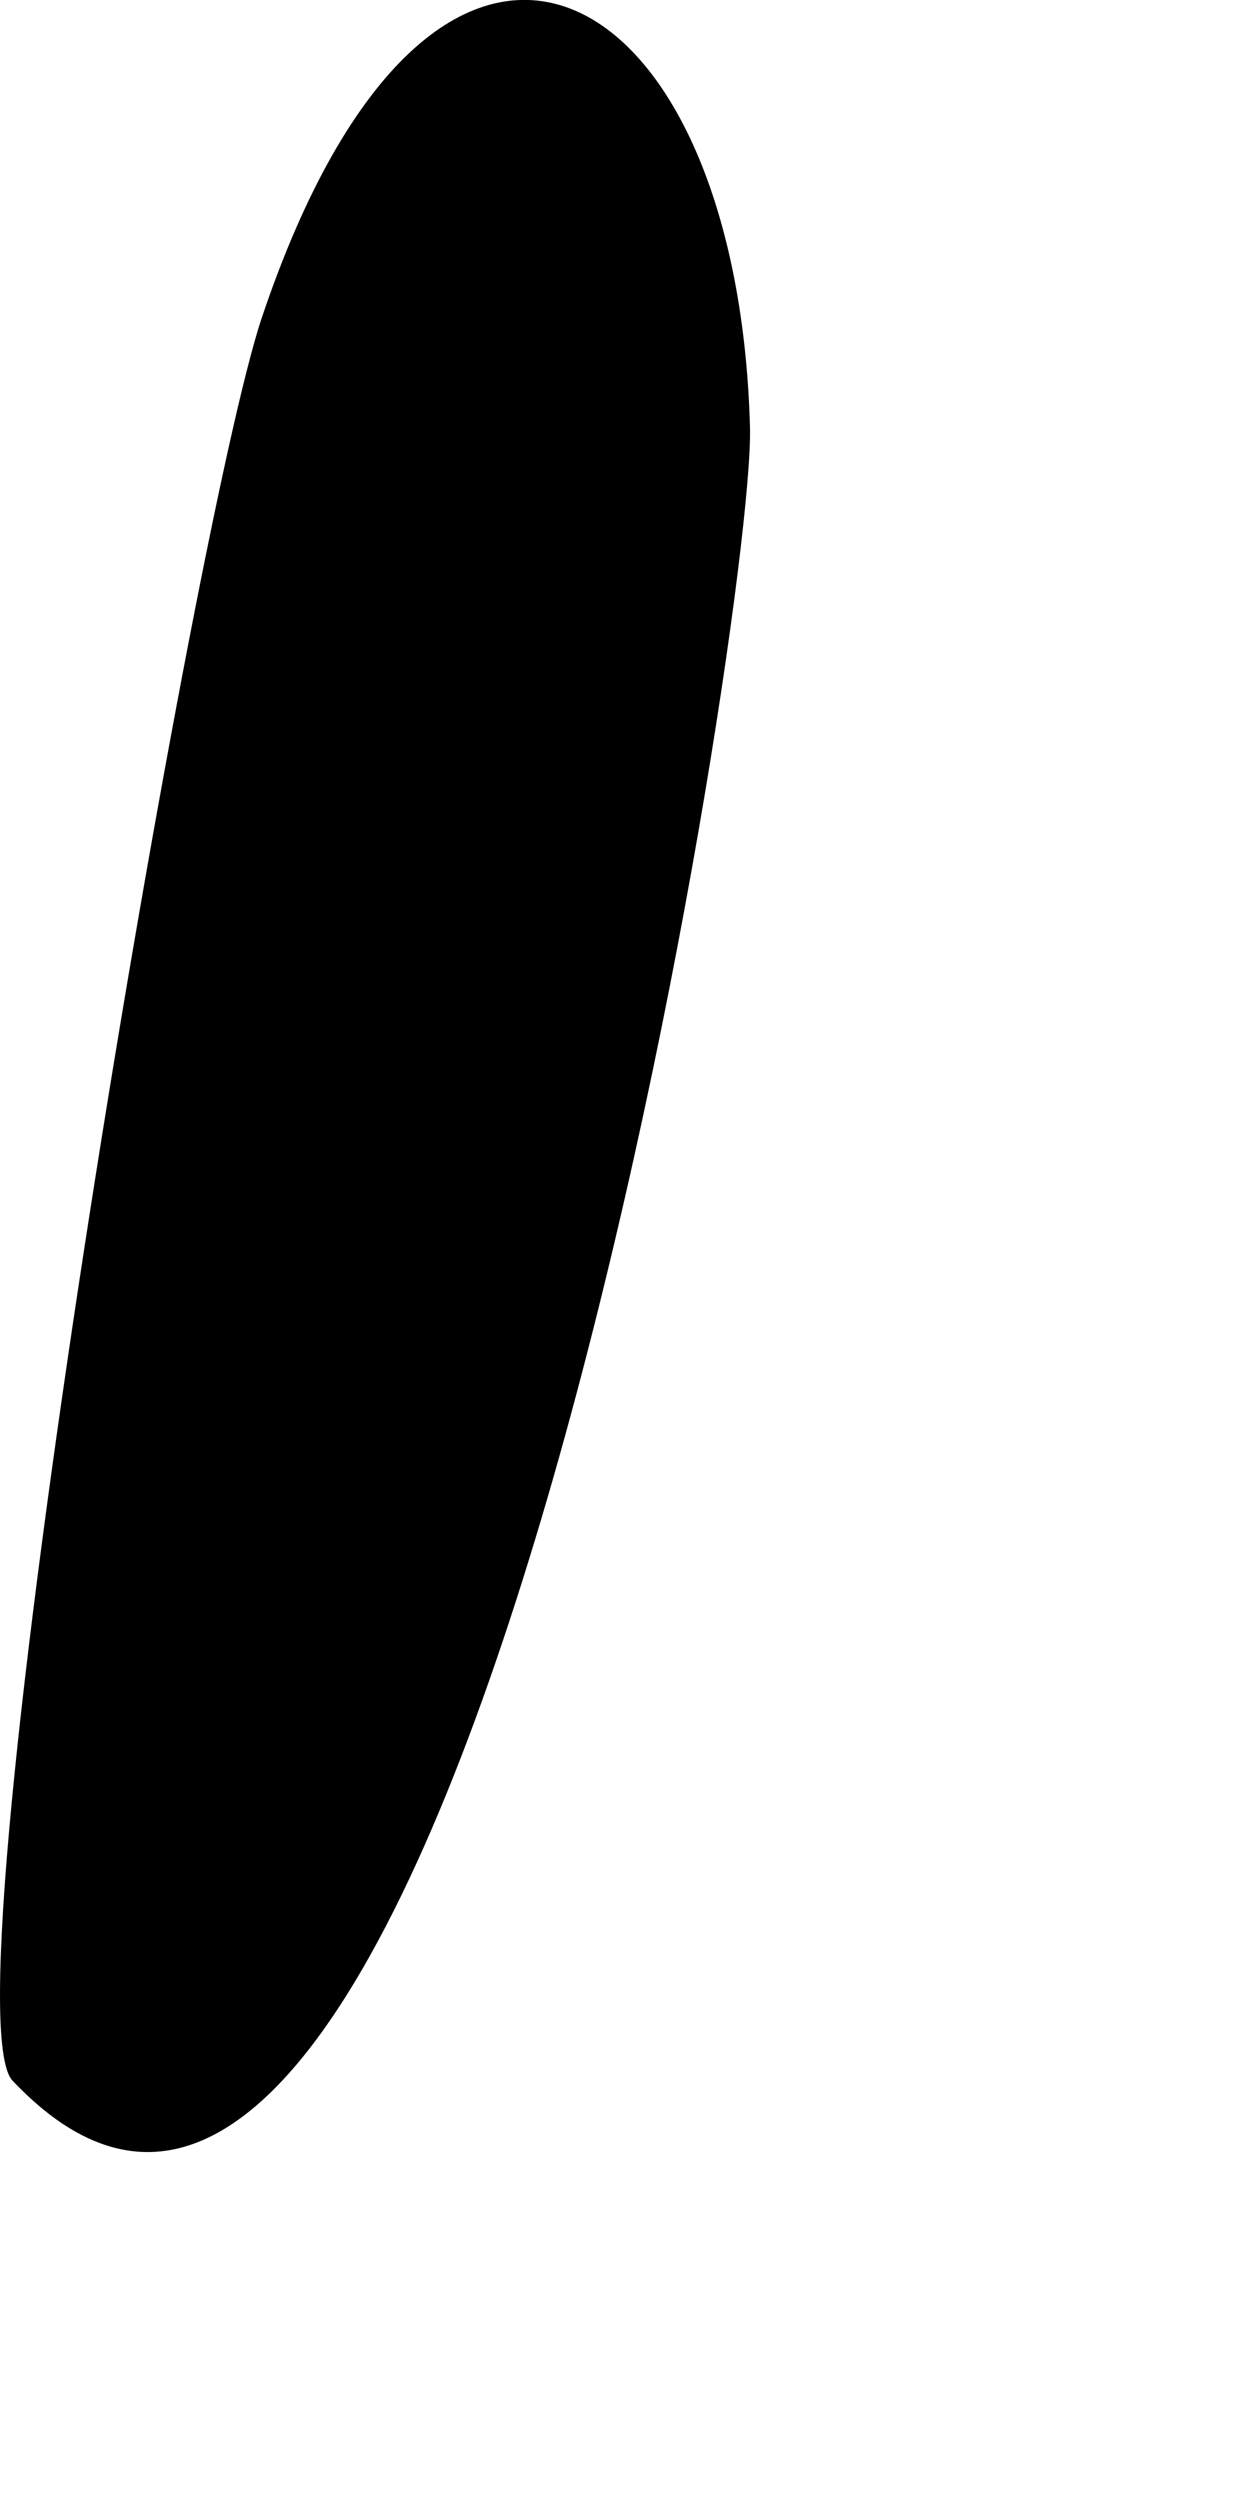 <?xml version="1.0" encoding="utf-8"?>
<svg xmlns="http://www.w3.org/2000/svg" fill="none" height="100%" overflow="visible" preserveAspectRatio="none" style="display: block;" viewBox="0 0 2 4" width="100%">
<path d="M0.02 3.329C-0.093 3.208 0.305 0.848 0.419 0.508C0.696 -0.316 1.18 -0.051 1.2 0.684C1.208 0.993 0.719 4.068 0.02 3.329Z" fill="black" id="Vector"/>
</svg>